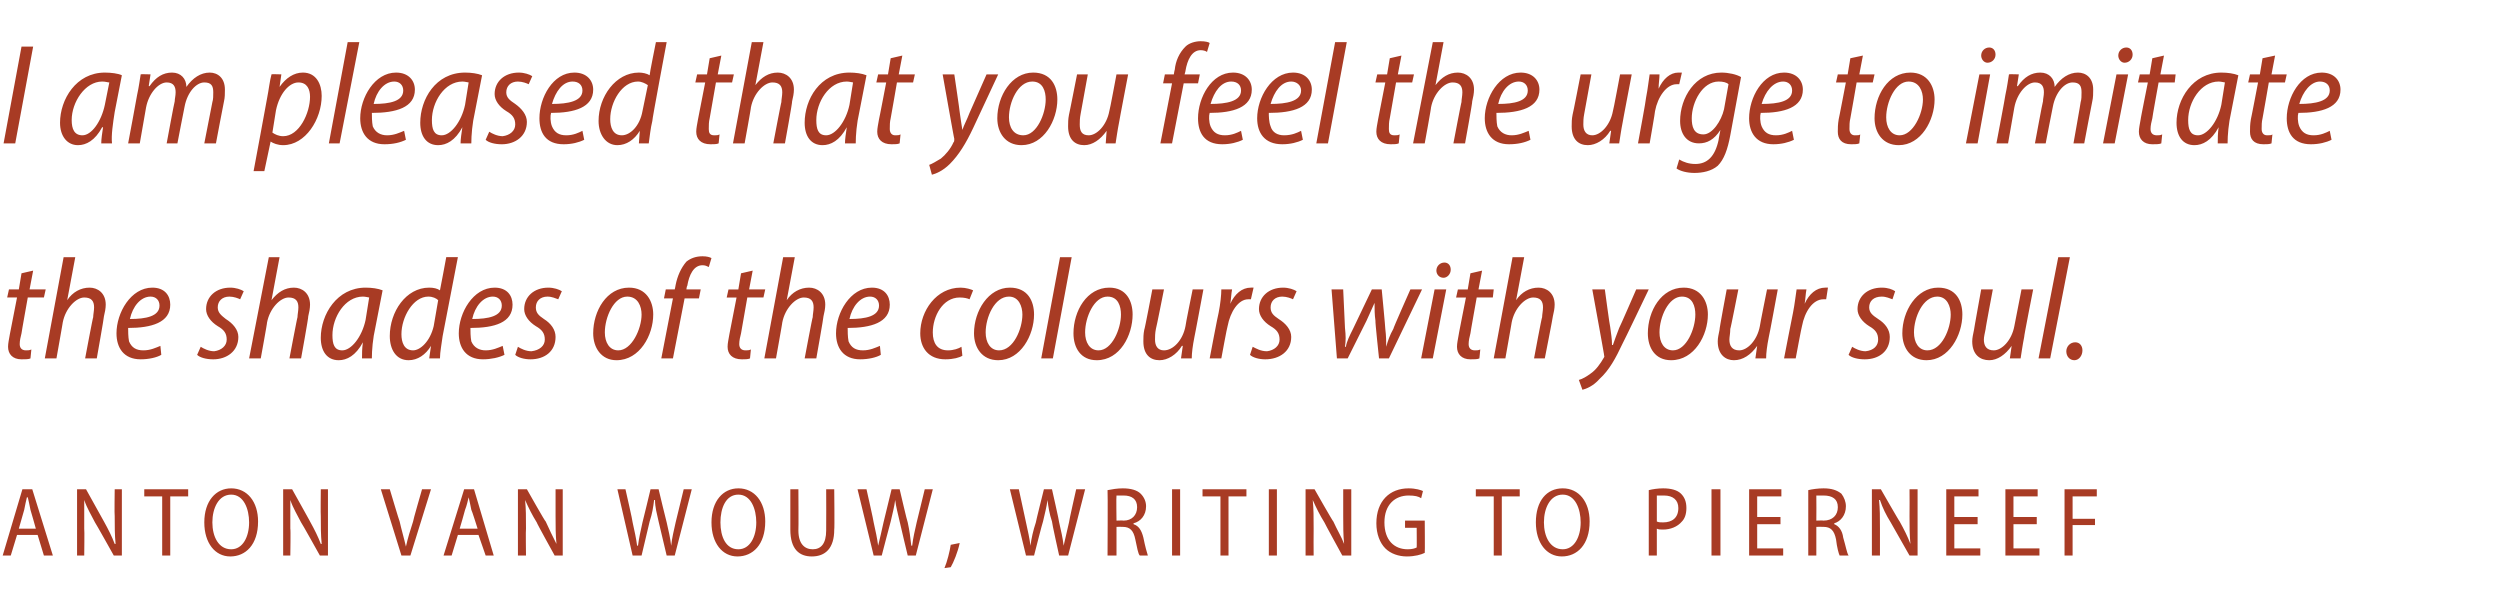 <?xml version="1.0" standalone="no"?><!DOCTYPE svg PUBLIC "-//W3C//DTD SVG 1.1//EN" "http://www.w3.org/Graphics/SVG/1.1/DTD/svg11.dtd"><svg xmlns="http://www.w3.org/2000/svg" version="1.1" width="279px" height="68.8px" viewBox="0 -4 279 68.8" style="top:-4px"><desc>I am pleased that you feel the urge to imitate the shades of the colours with your soul. ANTON VAN WOUW, WRITING TO P...</desc><defs/><g id="Polygon80543"><path d="m1.9 55.7L1.2 58h-.9l2.2-7.4h1.1L5.9 58h-1l-.7-2.3H1.9zM4 55s-.58-2.08-.6-2.1c-.1-.5-.2-1-.3-1.4h-.1c-.1.4-.2.9-.3 1.4L2.1 55h1.9zm4.6 3v-7.4h1l2 3.6c.5.9.9 1.7 1.2 2.5h.1c-.1-1-.1-2-.1-3.1c-.04-.04 0-3 0-3h.8v7.4h-.9s-2.07-3.7-2.1-3.7c-.4-.8-.9-1.6-1.2-2.5v3.2c.04.01 0 3 0 3h-.8zm9.5-6.6h-2v-.8h4.9v.8h-2v6.6h-.9v-6.6zm10.7 2.8c0 2.6-1.4 3.9-3.1 3.9c-1.7 0-2.9-1.5-2.9-3.8c0-2.4 1.3-3.8 3-3.8c1.8 0 3 1.5 3 3.7zm-5.1.1c0 1.6.7 3 2.1 3c1.3 0 2-1.4 2-3c0-1.5-.6-3.1-2-3.1c-1.4 0-2.1 1.5-2.1 3.1zm7.9 3.7v-7.4h1s2.04 3.65 2 3.6c.5.9.9 1.7 1.2 2.5h.1c-.1-1-.1-2-.1-3.1c-.03-.04 0-3 0-3h.8v7.4h-.9s-2.06-3.7-2.1-3.7c-.4-.8-.9-1.6-1.2-2.5v3.2c.05.01 0 3 0 3h-.8zm13.2 0l-2.3-7.4h1s1.07 3.59 1.1 3.6c.2.9.5 1.9.7 2.8c.2-.9.5-1.9.8-2.8c-.04-.01 1-3.6 1-3.6h1L45.8 58h-1zm6.3-2.3l-.7 2.3h-.9l2.3-7.4h1.1l2.2 7.4h-.9l-.8-2.3h-2.3zm2.2-.7s-.65-2.08-.7-2.1c-.1-.5-.2-1-.3-1.4c-.1.4-.2.9-.4 1.4c.02.01-.6 2.1-.6 2.1h2zm4.5 3v-7.4h1s2.05 3.65 2.1 3.6c.4.9.8 1.7 1.2 2.5c-.1-1-.1-2-.1-3.1v-3h.8v7.4h-.9s-2.05-3.7-2-3.7c-.5-.8-.9-1.6-1.3-2.5c.1 1 .1 1.9.1 3.2c-.04.01 0 3 0 3h-.9zm12.8 0l-1.7-7.4h.9s.84 3.68.8 3.7c.2.9.4 1.8.5 2.6h.1c.1-.8.3-1.7.5-2.6c.02-.03.9-3.7.9-3.7h.9s.87 3.66.9 3.7c.2.9.4 1.7.5 2.6c.1-.9.3-1.7.5-2.6l.9-3.7h.9L75.3 58h-.9l-.9-3.8c-.2-.9-.4-1.6-.4-2.4h-.1c-.1.8-.2 1.5-.5 2.4l-.9 3.8h-1zm14.8-3.8c0 2.6-1.4 3.9-3.1 3.9c-1.7 0-2.9-1.5-2.9-3.8c0-2.4 1.3-3.8 3-3.8c1.8 0 3 1.5 3 3.7zm-5 .1c0 1.6.6 3 2 3c1.3 0 2-1.4 2-3c0-1.5-.6-3.1-2-3.1c-1.4 0-2 1.5-2 3.1zm8.7-3.7s.03 4.55 0 4.6c0 1.5.7 2.1 1.6 2.1c.9 0 1.5-.6 1.5-2.1c.02-.05 0-4.6 0-4.6h.9s.05 4.46 0 4.5c0 2.1-1 3-2.5 3c-1.4 0-2.4-.8-2.4-3v-4.5h.9zm8.4 7.4l-1.8-7.4h1s.83 3.68.8 3.7c.2.9.4 1.8.5 2.6c.2-.8.4-1.7.6-2.6l.9-3.7h.9s.85 3.66.9 3.7c.2.9.3 1.7.4 2.6h.1c.1-.9.3-1.7.5-2.6l.9-3.7h.9l-1.9 7.4h-.9s-.91-3.78-.9-3.8c-.2-.9-.4-1.6-.5-2.4c-.1.8-.3 1.5-.5 2.4c-.02.03-1 3.8-1 3.8h-.9zm7.9 1.4c.3-.7.6-1.9.7-2.6l1-.2c-.2 1-.7 2.2-1 2.7l-.7.1zm9.1-1.4l-1.8-7.4h1l.8 3.7c.2.9.4 1.8.5 2.6c.1-.8.3-1.7.6-2.6c-.02-.03.9-3.7.9-3.7h.9s.83 3.66.8 3.7c.2.9.4 1.7.5 2.6l.6-2.6c-.03-.04.8-3.7.8-3.7h1l-1.9 7.4h-1s-.84-3.78-.8-3.8c-.3-.9-.4-1.6-.5-2.4c-.1.8-.3 1.5-.5 2.4c-.04.03-1 3.8-1 3.8h-.9zm9.1-7.3c.5-.1 1.1-.2 1.7-.2c.9 0 1.6.2 2 .6c.4.4.6.9.6 1.4c0 1-.6 1.7-1.4 1.9v.1c.6.2.9.7 1.1 1.5c.2 1 .4 1.7.5 2h-.9c-.2-.2-.3-.9-.5-1.8c-.2-1-.6-1.4-1.4-1.4c0-.02-.7 0-.7 0v3.2h-1s.04-7.31 0-7.3zm1 3.4s.75-.03.8 0c.9 0 1.5-.6 1.5-1.5c0-.9-.6-1.3-1.5-1.3h-.8c-.04.03 0 2.8 0 2.8zm7.1-3.5v7.4h-.9v-7.4h.9zm4.5.8h-2v-.8h4.9v.8h-2v6.6h-.9v-6.6zm6.3-.8v7.4h-.9v-7.4h.9zm3.2 7.4v-7.4h1s2.07 3.65 2.1 3.6c.4.9.9 1.7 1.2 2.5c-.1-1-.1-2-.1-3.1v-3h.9v7.4h-1s-2.03-3.7-2-3.7c-.5-.8-.9-1.6-1.3-2.5c.1 1 .1 1.9.1 3.2c-.02.01 0 3 0 3h-.9zm13.3-.3c-.4.2-1.1.4-2 .4c-.9 0-1.8-.3-2.4-.9c-.6-.6-1-1.6-1-2.8c0-2.5 1.5-3.9 3.6-3.9c.8 0 1.4.2 1.6.3l-.2.8c-.3-.2-.7-.3-1.4-.3c-1.5 0-2.7 1-2.7 3c0 2 1.1 3 2.6 3c.5 0 .8-.1 1-.2c.02.03 0-2.2 0-2.2h-1.3v-.8h2.2s.03 3.61 0 3.6zm7.7-6.3h-2v-.8h4.9v.8h-2v6.6h-.9v-6.6zm10.7 2.8c0 2.6-1.4 3.9-3.1 3.9c-1.7 0-2.9-1.5-2.9-3.8c0-2.4 1.2-3.8 3-3.8c1.8 0 3 1.5 3 3.7zm-5.1.1c0 1.6.7 3 2.1 3c1.3 0 2-1.4 2-3c0-1.5-.6-3.1-2-3.1c-1.4 0-2.1 1.5-2.1 3.1zm11.7-3.6c.4-.1 1-.2 1.6-.2c.9 0 1.6.2 2 .6c.4.4.6.9.6 1.6c0 .7-.2 1.2-.5 1.5c-.5.6-1.3.9-2.1.9c-.3 0-.5 0-.7-.1v3h-.9v-7.3zm.9 3.5c.2.1.4.1.7.1c1 0 1.7-.5 1.7-1.6c0-.9-.6-1.4-1.6-1.4h-.8v2.9zm7.1-3.6v7.4h-1v-7.4h1zm6.7 3.9h-2.6v2.7h2.9v.8h-3.8v-7.4h3.6v.8h-2.7v2.3h2.6v.8zm3.1-3.8c.4-.1 1.1-.2 1.7-.2c.9 0 1.5.2 2 .6c.3.4.5.9.5 1.4c0 1-.6 1.7-1.3 1.9v.1c.5.2.9.7 1 1.5c.3 1 .4 1.7.6 2h-1c-.1-.2-.3-.9-.4-1.8c-.2-1-.6-1.4-1.4-1.4c-.05-.02-.8 0-.8 0v3.2h-.9v-7.3zm.9 3.4s.81-.03.8 0c1 0 1.6-.6 1.6-1.5c0-.9-.6-1.3-1.6-1.3h-.8c.02.03 0 2.8 0 2.8zm6.2 3.9v-7.4h1s2.09 3.65 2.1 3.6c.5.9.9 1.7 1.2 2.5c-.1-1-.1-2-.1-3.1c.02-.04 0-3 0-3h.9v7.4h-.9l-2.1-3.7c-.5-.8-.9-1.6-1.2-2.5h-.1c.1 1 .1 1.9.1 3.2v3h-.9zm11.8-3.5h-2.6v2.7h2.9v.8h-3.8v-7.4h3.6v.8h-2.7v2.3h2.6v.8zm6.6 0h-2.6v2.7h2.9v.8h-3.8v-7.4h3.6v.8h-2.7v2.3h2.6v.8zm3.1-3.9h3.6v.8h-2.7v2.5h2.5v.7h-2.5v3.4h-.9v-7.4z" stroke="none" fill="#a83b24"/></g><g id="Polygon80542"><path d="m3.7 26.2l-.4 2.1h1.8l-.2.9H3.1s-.72 4.02-.7 4c-.1.4-.2.8-.2 1.2c0 .4.2.7.7.7c.2 0 .4 0 .6-.1l-.1 1c-.2.1-.6.1-1 .1c-1 0-1.5-.6-1.5-1.4c0-.4.1-.8.2-1.4l.8-4.1H.8l.2-.9h1.1l.3-1.8l1.3-.3zM5 36l2.1-11.3h1.3l-.9 4.8s.02.04 0 0c.6-.9 1.5-1.4 2.5-1.4c.9 0 1.8.6 1.8 1.9c0 .4-.1.9-.2 1.3c.03.03-.8 4.7-.8 4.7H9.5s.87-4.64.9-4.6c0-.3.1-.7.1-1.1c0-.7-.3-1.1-1.1-1.1c-.9 0-2.1 1.2-2.4 2.8c.02-.05-.7 4-.7 4H5zm13-.4c-.5.3-1.4.5-2.3.5c-1.9 0-2.7-1.3-2.7-2.9c0-2.3 1.6-5.1 4-5.1c1.4 0 2 .9 2 1.9c0 2-2.1 2.6-4.7 2.6c0 .3 0 1 .1 1.5c.3.7.8 1 1.6 1c.8 0 1.4-.3 1.9-.5l.1 1zm-1.2-6.5c-1.1 0-2 1.1-2.3 2.5c1.8 0 3.3-.3 3.3-1.5c0-.6-.4-1-1-1zm5.6 5.6c.3.2.9.5 1.5.5c.8-.1 1.4-.6 1.4-1.3c0-.7-.3-1.1-1-1.5c-.8-.5-1.3-1.2-1.3-1.9c0-1.4 1.1-2.4 2.7-2.4c.6 0 1.2.2 1.5.4l-.4.9c-.2-.1-.7-.3-1.2-.3c-.8 0-1.3.5-1.3 1.2c0 .6.4.9.9 1.3c.8.5 1.4 1.2 1.4 2c0 1.6-1.3 2.5-2.8 2.5c-.8 0-1.5-.2-1.8-.5l.4-.9zm5.4 1.3L30 24.7h1.2l-.9 4.8s.04.04 0 0c.7-.9 1.5-1.4 2.5-1.4c.9 0 1.8.6 1.8 1.9c0 .4-.1.9-.2 1.3c.05.03-.8 4.7-.8 4.7h-1.3s.88-4.64.9-4.6c0-.3.1-.7.1-1.1c0-.7-.3-1.1-1.1-1.1c-.9 0-2.1 1.2-2.4 2.8c.04-.05-.7 4-.7 4h-1.3zm12.6 0c0-.5 0-1.1.1-1.8c-.8 1.5-1.8 2-2.7 2c-1.3 0-2-1-2-2.5c0-2.6 1.8-5.6 5-5.6c.7 0 1.4.1 1.9.3l-.8 4.1c-.3 1.3-.4 2.6-.4 3.5h-1.1zm.8-6.8c-.1 0-.4-.1-.7-.1c-2 0-3.4 2.3-3.4 4.3c0 1 .2 1.7 1.1 1.7c1 0 2.2-1.5 2.6-3.4l.4-2.5zm9.9-4.5l-1.7 8.8c-.1.8-.3 1.8-.3 2.5h-1.2l.2-1.4s-.04-.04 0 0c-.6 1-1.5 1.6-2.5 1.6c-1.4 0-2.1-1.2-2.1-2.7c0-2.7 1.8-5.4 4.4-5.4c.5 0 .9.1 1.2.3c.02-.03.7-3.7.7-3.7h1.3zm-2.2 4.8c-.2-.2-.6-.4-1.1-.4c-1.7 0-3 2.3-3 4.2c0 .9.3 1.8 1.3 1.8c.8 0 1.9-1 2.3-2.7l.5-2.9zm7.4 6.1c-.6.3-1.5.5-2.4.5c-1.9 0-2.7-1.3-2.7-2.9c0-2.3 1.6-5.1 4-5.1c1.4 0 2 .9 2 1.9c0 2-2 2.6-4.7 2.6c0 .3 0 1 .1 1.5c.3.7.9 1 1.6 1c.8 0 1.4-.3 1.9-.5l.2 1zM55 29.1c-1.1 0-2 1.1-2.3 2.5c1.8 0 3.3-.3 3.3-1.5c0-.6-.4-1-1-1zm2.8 5.6c.3.2.9.5 1.5.5c.9-.1 1.5-.6 1.5-1.3c0-.7-.3-1.1-1-1.5c-.8-.5-1.3-1.2-1.3-1.9c0-1.4 1.1-2.4 2.7-2.4c.6 0 1.2.2 1.5.4l-.4.9c-.3-.1-.7-.3-1.2-.3c-.8 0-1.3.5-1.3 1.2c0 .6.3.9.9 1.3c.8.5 1.3 1.2 1.3 2c0 1.6-1.2 2.5-2.8 2.5c-.7 0-1.4-.2-1.7-.5l.3-.9zm15.1-3.6c0 2.3-1.5 5.1-4.1 5.1c-1.7 0-2.6-1.4-2.6-3c0-2.5 1.5-5.1 4-5.1c1.9 0 2.7 1.5 2.7 3zm-5.4 2c0 1.1.5 2 1.5 2c1.5 0 2.6-2.4 2.6-4c0-.9-.4-2-1.6-2c-1.5 0-2.5 2.3-2.5 4zm6.3 2.9l1.3-6.7h-1l.2-1h1s.11-.48.1-.5c.2-1 .6-1.9 1.2-2.6c.5-.4 1.1-.6 1.8-.6c.5 0 .8.1 1 .2l-.3 1c-.2-.1-.4-.2-.7-.2c-1 0-1.5 1.1-1.7 2.3c-.05-.01-.1.4-.1.4h1.6l-.2 1h-1.6L75.1 36h-1.3zM84 26.2l-.4 2.1h1.8l-.2.9h-1.8l-.7 4c-.1.4-.2.8-.2 1.2c0 .4.2.7.7.7c.2 0 .4 0 .6-.1l-.1 1c-.2.1-.6.1-.9.1c-1.1 0-1.6-.6-1.6-1.4c0-.4.1-.8.2-1.4l.8-4.1h-1.1l.2-.9h1.1l.3-1.8l1.3-.3zm1.3 9.8l2.1-11.3h1.3l-.9 4.8s.02.04 0 0c.6-.9 1.5-1.4 2.5-1.4c.9 0 1.8.6 1.8 1.9c0 .4-.1.9-.2 1.3c.03.03-.8 4.7-.8 4.7h-1.3s.87-4.64.9-4.6c0-.3.1-.7.1-1.1c0-.7-.3-1.1-1.1-1.1c-.9 0-2.1 1.2-2.4 2.8c.03-.05-.7 4-.7 4h-1.3zm13-.4c-.5.3-1.4.5-2.3.5c-1.9 0-2.7-1.3-2.7-2.9c0-2.3 1.6-5.1 4-5.1c1.4 0 2 .9 2 1.9c0 2-2.1 2.6-4.7 2.6c0 .3 0 1 .1 1.5c.3.7.8 1 1.6 1c.8 0 1.4-.3 1.9-.5l.1 1zm-1.2-6.5c-1.1 0-2 1.1-2.3 2.5c1.8 0 3.3-.3 3.3-1.5c0-.6-.4-1-1-1zm10.3 6.6c-.3.2-1 .4-1.9.4c-1.9 0-2.8-1.3-2.8-2.9c0-2.5 1.8-5.1 4.5-5.1c.6 0 1.2.2 1.4.3l-.4 1c-.2-.1-.6-.2-1.1-.2c-1.9 0-3 2.1-3 3.9c0 1.2.5 2 1.7 2c.6 0 1.2-.2 1.5-.4l.1 1zm8-4.6c0 2.3-1.5 5.1-4 5.1c-1.8 0-2.7-1.4-2.7-3c0-2.5 1.6-5.1 4-5.1c2 0 2.7 1.5 2.7 3zm-5.4 2c0 1.1.5 2 1.5 2c1.6 0 2.6-2.4 2.6-4c0-.9-.4-2-1.5-2c-1.6 0-2.6 2.3-2.6 4zm6.2 2.9l2.1-11.3h1.3L117.5 36h-1.3zm10.2-4.9c0 2.3-1.4 5.1-4 5.1c-1.8 0-2.6-1.4-2.6-3c0-2.5 1.5-5.1 4-5.1c1.9 0 2.6 1.5 2.6 3zm-5.3 2c0 1.1.5 2 1.5 2c1.5 0 2.5-2.4 2.5-4c0-.9-.3-2-1.5-2c-1.5 0-2.5 2.3-2.5 4zm13.2-4.8s-.99 5.33-1 5.3c-.2 1-.3 1.8-.3 2.4h-1.2l.2-1.4h-.1c-.6 1-1.6 1.6-2.5 1.6c-1 0-1.8-.6-1.8-2.1c0-.4 0-.8.1-1.3c.04.03.9-4.5.9-4.5h1.3s-.88 4.44-.9 4.4c-.1.5-.1.9-.1 1.2c0 .7.3 1.2 1 1.2c1 0 2.1-1.1 2.4-2.7c-.03-.02.8-4.1.8-4.1h1.2zm.7 7.7s.96-5.06 1-5.1c.2-1 .3-2 .3-2.6h1.2c-.1.5-.1 1-.2 1.6c.5-1.1 1.3-1.8 2.3-1.8h.3l-.3 1.3h-.3c-1.1 0-2 1.4-2.3 3c-.04 0-.7 3.6-.7 3.6H135zm4.8-1.3c.4.2.9.5 1.6.5c.8-.1 1.4-.6 1.4-1.3c0-.7-.3-1.1-1-1.5c-.8-.5-1.3-1.2-1.3-1.9c0-1.4 1.1-2.4 2.7-2.4c.6 0 1.2.2 1.5.4l-.4.9c-.2-.1-.7-.3-1.2-.3c-.8 0-1.3.5-1.3 1.2c0 .6.3.9.9 1.3c.8.5 1.4 1.2 1.4 2c0 1.6-1.3 2.5-2.9 2.5c-.7 0-1.4-.2-1.7-.5l.3-.9zm10.1-6.4l.2 4.3c.1.9.1 1.4 0 2.1h.1c.1-.6.4-1.2.8-2l2.1-4.4h1.1s.42 4.36.4 4.4c.1.8.1 1.4.1 2c.2-.7.4-1.3.8-2c-.05-.01 1.9-4.4 1.9-4.4h1.3L155 36h-1.1s-.45-4.19-.4-4.2c-.1-.7-.1-1.3-.1-2c-.3.7-.6 1.3-.9 2l-2.1 4.2h-1.2l-.6-7.7h1.3zm8.7 7.7l1.5-7.7h1.3l-1.5 7.7h-1.3zm1.7-9.8c0-.5.4-.9.9-.9c.4 0 .7.3.7.8c0 .5-.4.9-.8.9c-.5 0-.8-.4-.8-.8zm5.1 0l-.4 2.1h1.7l-.1.9h-1.8s-.72 4.02-.7 4c-.1.4-.2.8-.2 1.2c0 .4.2.7.7.7c.2 0 .4 0 .6-.1l-.1 1c-.2.1-.6.1-1 .1c-1 0-1.5-.6-1.5-1.4c0-.4.1-.8.2-1.4c-.02.04.8-4.1.8-4.1h-1.1l.2-.9h1.1l.3-1.8l1.3-.3zm1.3 9.8l2.1-11.3h1.3l-.9 4.8s.01.04 0 0c.6-.9 1.5-1.4 2.5-1.4c.9 0 1.8.6 1.8 1.9c0 .4-.1.9-.2 1.3c.02.03-.9 4.7-.9 4.7h-1.2s.86-4.64.9-4.6c0-.3.1-.7.1-1.1c0-.7-.3-1.1-1.1-1.1c-.9 0-2.1 1.2-2.4 2.8c.02-.05-.7 4-.7 4h-1.3zm12.4-7.7s.56 4.18.6 4.2c.1.8.2 1.3.2 2h.1c.2-.6.4-1.1.7-1.9c.05-.04 1.9-4.3 1.9-4.3h1.4s-2.85 5.96-2.9 6c-.8 1.7-1.5 3-2.6 4c-.7.8-1.5 1.1-1.9 1.2l-.4-1.1c.4-.1.9-.4 1.3-.7c.6-.4 1.1-1.1 1.5-1.8c.1-.1 0-.2 0-.4c.02.04-1.3-7.2-1.3-7.2h1.4zm11.5 2.8c0 2.3-1.5 5.1-4.1 5.1c-1.8 0-2.6-1.4-2.6-3c0-2.5 1.5-5.1 4-5.1c1.9 0 2.7 1.5 2.7 3zm-5.4 2c0 1.1.5 2 1.5 2c1.5 0 2.5-2.4 2.5-4c0-.9-.3-2-1.5-2c-1.5 0-2.5 2.3-2.5 4zm13.2-4.8s-.98 5.33-1 5.3c-.2 1-.3 1.8-.3 2.4h-1.2l.2-1.4s-.04.01 0 0c-.7 1-1.6 1.6-2.6 1.6c-.9 0-1.8-.6-1.8-2.1c0-.4.1-.8.2-1.3c-.05.03.8-4.5.8-4.5h1.3s-.87 4.44-.9 4.4c0 .5-.1.9-.1 1.2c0 .7.3 1.2 1.1 1.2c.9 0 2-1.1 2.3-2.7c-.02-.02.8-4.1.8-4.1h1.2zm.7 7.7s.98-5.06 1-5.1c.2-1 .3-2 .4-2.6h1.1c-.1.5-.1 1-.2 1.6c.5-1.1 1.3-1.8 2.3-1.8h.3l-.2 1.3h-.3c-1.2 0-2.1 1.4-2.4 3c-.03 0-.7 3.6-.7 3.6h-1.3zm7.6-1.3c.3.2.9.5 1.5.5c.9-.1 1.4-.6 1.4-1.3c0-.7-.3-1.1-1-1.5c-.8-.5-1.3-1.2-1.3-1.9c0-1.4 1.1-2.4 2.7-2.4c.7 0 1.2.2 1.5.4l-.3.9c-.3-.1-.7-.3-1.2-.3c-.9 0-1.4.5-1.4 1.2c0 .6.4.9 1 1.3c.8.5 1.3 1.2 1.3 2c0 1.6-1.2 2.5-2.8 2.5c-.8 0-1.5-.2-1.8-.5l.4-.9zm12.3-3.6c0 2.3-1.5 5.1-4 5.1c-1.8 0-2.7-1.4-2.7-3c0-2.5 1.6-5.1 4-5.1c2 0 2.7 1.5 2.7 3zm-5.4 2c0 1.1.5 2 1.5 2c1.6 0 2.6-2.4 2.6-4c0-.9-.4-2-1.5-2c-1.6 0-2.6 2.3-2.6 4zm13.3-4.8s-1.05 5.33-1 5.3c-.2 1-.3 1.8-.4 2.4h-1.2l.2-1.4s-.01.01 0 0c-.7 1-1.6 1.6-2.5 1.6c-1 0-1.9-.6-1.9-2.1c0-.4.1-.8.2-1.3c-.02.03.8-4.5.8-4.5h1.3s-.84 4.44-.8 4.4c-.1.5-.2.9-.2 1.2c0 .7.3 1.2 1.1 1.2c.9 0 2-1.1 2.3-2.7l.8-4.1h1.3zm.6 7.7l2.2-11.3h1.3L228.8 36h-1.3zm3.1-.8c0-.5.4-1 1-1c.5 0 .8.4.8.9c0 .6-.4 1.1-.9 1.1c-.5 0-.9-.4-.9-1z" stroke="none" fill="#a83b24"/></g><g id="Polygon80541"><path d="m3.7 1.2L1.7 12H.4l2-10.8h1.3zM11.3 12c0-.5.1-1.1.2-1.8h-.1c-.8 1.5-1.8 2-2.7 2c-1.2 0-2-1-2-2.5c0-2.6 1.8-5.6 5-5.6c.7 0 1.5.1 1.9.3l-.8 4.1c-.2 1.3-.4 2.6-.3 3.5h-1.2zm.9-6.8c-.2 0-.4-.1-.8-.1C9.5 5.1 8 7.4 8 9.4c0 1 .3 1.7 1.2 1.7c1 0 2.1-1.5 2.5-3.4l.5-2.5zm2.1 6.8s1.01-5.36 1-5.4c.2-.9.3-1.7.4-2.3c-.02-.04 1.1 0 1.1 0l-.2 1.3s.06.05.1 0c.7-1 1.5-1.5 2.5-1.5c1 0 1.6.7 1.6 1.6c.7-1 1.6-1.6 2.6-1.6c.9 0 1.7.6 1.7 1.9c0 .4 0 .9-.1 1.3c-.02.03-.9 4.7-.9 4.7h-1.3l.9-4.6c.1-.3.1-.7.1-1.1c0-.7-.2-1.1-1-1.1c-.9 0-1.9 1.1-2.2 2.7c-.02.04-.8 4.1-.8 4.1h-1.2s.86-4.66.9-4.7c0-.3.1-.6.1-1c0-.6-.2-1.1-1-1.1c-.9 0-2 1.2-2.3 2.8l-.7 4h-1.3zm14 3.1s1.51-8.09 1.5-8.1c.2-1 .3-2 .5-2.7c-.04-.04 1.1 0 1.1 0l-.2 1.4s.03-.04 0 0c.7-1 1.6-1.6 2.6-1.6c1.5 0 2.1 1.3 2.1 2.6c0 2.6-1.8 5.5-4.3 5.5c-.6 0-1.1-.2-1.4-.4c-.01.04 0 0 0 0l-.7 3.3h-1.2zm2.1-4.3c.3.2.7.4 1.2.4c1.8 0 3-2.6 3-4.4c0-.8-.3-1.6-1.3-1.6c-1 0-2.1 1.2-2.5 3.1l-.4 2.5zm6.3 1.2L38.8.7h1.3L37.9 12h-1.2zm8.6-.4c-.6.3-1.4.5-2.4.5c-1.9 0-2.7-1.3-2.7-2.9c0-2.3 1.6-5.1 4-5.1c1.4 0 2.1.9 2.1 1.9c0 2-2.1 2.6-4.8 2.6c0 .3 0 1 .1 1.5c.3.7.9 1 1.6 1c.8 0 1.4-.3 1.9-.5l.2 1zM44 5.1c-1.1 0-2 1.1-2.3 2.5c1.8 0 3.3-.3 3.3-1.5c0-.6-.4-1-1-1zm7.4 6.9c0-.5.1-1.1.2-1.8c-.8 1.5-1.8 2-2.7 2c-1.3 0-2-1-2-2.5c0-2.6 1.7-5.6 5-5.6c.7 0 1.4.1 1.9.3L53 8.5c-.3 1.3-.4 2.6-.4 3.5h-1.2zm.9-6.8c-.1 0-.4-.1-.7-.1c-2 0-3.4 2.3-3.4 4.3c0 1 .2 1.7 1.1 1.7c1 0 2.2-1.5 2.6-3.4l.4-2.5zm2.3 5.5c.3.2.9.5 1.5.5c.8-.1 1.4-.6 1.4-1.3c0-.7-.3-1.1-1-1.5c-.8-.5-1.3-1.2-1.3-1.9c0-1.4 1.1-2.4 2.7-2.4c.6 0 1.2.2 1.5.4l-.4.9c-.2-.1-.7-.3-1.2-.3c-.8 0-1.3.5-1.3 1.2c0 .6.4.9 1 1.3c.7.5 1.3 1.2 1.3 2c0 1.6-1.3 2.5-2.8 2.5c-.8 0-1.5-.2-1.8-.5l.4-.9zm10.6.9c-.6.3-1.4.5-2.3.5c-2 0-2.7-1.3-2.7-2.9c0-2.3 1.5-5.1 3.9-5.1c1.4 0 2.1.9 2.1 1.9c0 2-2.1 2.6-4.7 2.6c-.1.3-.1 1 .1 1.5c.3.7.8 1 1.6 1c.8 0 1.4-.3 1.8-.5l.2 1zm-1.3-6.5c-1.1 0-1.9 1.1-2.3 2.5c1.8 0 3.4-.3 3.4-1.5c0-.6-.4-1-1.1-1zM74.4.7s-1.65 8.77-1.6 8.8c-.2.8-.3 1.8-.4 2.5h-1.1l.1-1.4s.01-.04 0 0c-.6 1-1.5 1.6-2.5 1.6c-1.3 0-2.1-1.2-2.1-2.7c0-2.7 1.9-5.4 4.5-5.4c.4 0 .9.1 1.2.3c-.04-.03.7-3.7.7-3.7h1.2zm-2.1 4.8c-.3-.2-.7-.4-1.1-.4c-1.8 0-3.1 2.3-3.1 4.2c0 .9.3 1.8 1.3 1.8c.9 0 2-1 2.3-2.7l.6-2.9zm8.2-3.3l-.4 2.1h1.8l-.2.9h-1.8l-.7 4c-.1.4-.1.8-.1 1.2c0 .4.1.7.6.7c.3 0 .4 0 .6-.1l-.1 1c-.2.1-.6.1-.9.1c-1.1 0-1.6-.6-1.6-1.4c0-.4.1-.8.2-1.4l.8-4.1h-1.1l.2-.9h1.1l.3-1.8l1.3-.3zm1.3 9.8L83.9.7h1.3l-.9 4.8s.03.04 0 0c.7-.9 1.5-1.4 2.5-1.4c.9 0 1.8.6 1.8 1.9c0 .4-.1.9-.2 1.3c.05.03-.8 4.7-.8 4.7h-1.3s.88-4.64.9-4.6c0-.3.1-.7.1-1.1c0-.7-.3-1.1-1.1-1.1c-.9 0-2.1 1.2-2.4 2.8c.04-.05-.7 4-.7 4h-1.3zm12.5 0c0-.5.1-1.1.2-1.8c-.8 1.5-1.8 2-2.7 2c-1.3 0-2-1-2-2.5c0-2.6 1.7-5.6 5-5.6c.7 0 1.4.1 1.9.3l-.8 4.1c-.3 1.3-.4 2.6-.4 3.5h-1.2zm.9-6.8c-.1 0-.4-.1-.7-.1c-2 0-3.4 2.3-3.4 4.3c0 1 .2 1.7 1.1 1.7c1 0 2.2-1.5 2.6-3.4l.4-2.5zm5.5-3l-.4 2.1h1.8l-.2.9h-1.8s-.69 4.02-.7 4c-.1.4-.1.8-.1 1.2c0 .4.2.7.6.7c.3 0 .4 0 .6-.1l-.1 1c-.2.1-.6.1-.9.1c-1.1 0-1.6-.6-1.6-1.4c0-.4.1-.8.2-1.4c.01.04.8-4.1.8-4.1h-1.1l.2-.9h1.1l.3-1.8l1.3-.3zm5.8 2.1s.62 4.18.6 4.2c.1.8.2 1.3.3 2c.2-.6.5-1.1.8-1.9l1.9-4.3h1.3l-2.8 6c-.8 1.7-1.6 3-2.6 4c-.8.8-1.6 1.1-2 1.2l-.3-1.1c.3-.1.8-.4 1.3-.7c.5-.4 1.1-1.1 1.4-1.8c.1-.1.1-.2.1-.4c-.02.04-1.3-7.2-1.3-7.2h1.3zM118 7.1c0 2.3-1.5 5.1-4 5.1c-1.8 0-2.7-1.4-2.7-3c0-2.5 1.6-5.1 4-5.1c2 0 2.7 1.5 2.7 3zm-5.4 2c0 1.1.5 2 1.6 2c1.5 0 2.5-2.4 2.5-4c0-.9-.3-2-1.5-2c-1.6 0-2.6 2.3-2.6 4zm13.3-4.8s-1.02 5.33-1 5.3c-.2 1-.3 1.8-.4 2.4h-1.1l.1-1.4s.02.01 0 0c-.7 1-1.6 1.6-2.5 1.6c-1 0-1.8-.6-1.8-2.1c0-.4 0-.8.1-1.3c.01.03.9-4.5.9-4.5h1.2l-.8 4.4c-.1.5-.1.9-.1 1.2c0 .7.2 1.2 1 1.2c.9 0 2-1.1 2.3-2.7c.04-.02.8-4.1.8-4.1h1.3zm3.6 7.7l1.3-6.7h-1l.2-1h1s.07-.48.1-.5c.1-1 .5-1.9 1.2-2.6c.4-.4 1.1-.6 1.7-.6c.5 0 .9.1 1 .2l-.3 1c-.1-.1-.4-.2-.7-.2c-1 0-1.5 1.1-1.7 2.3c.02-.01-.1.4-.1.4h1.7l-.2 1h-1.6l-1.3 6.7h-1.3zm9.2-.4c-.6.3-1.4.5-2.3.5c-2 0-2.7-1.3-2.7-2.9c0-2.3 1.5-5.1 3.9-5.1c1.4 0 2.1.9 2.1 1.9c0 2-2.1 2.6-4.7 2.6c-.1.3-.1 1 .1 1.5c.3.7.8 1 1.6 1c.8 0 1.4-.3 1.8-.5l.2 1zm-1.3-6.5c-1.1 0-1.9 1.1-2.3 2.5c1.8 0 3.4-.3 3.4-1.5c0-.6-.4-1-1.1-1zm8 6.5c-.6.3-1.4.5-2.3.5c-2 0-2.8-1.3-2.8-2.9c0-2.3 1.6-5.1 4-5.1c1.4 0 2.1.9 2.1 1.9c0 2-2.1 2.6-4.8 2.6c0 .3 0 1 .2 1.5c.2.7.8 1 1.5 1c.9 0 1.5-.3 1.9-.5l.2 1zm-1.3-6.5c-1.1 0-1.9 1.1-2.3 2.5c1.8 0 3.4-.3 3.4-1.5c0-.6-.5-1-1.1-1zm2.8 6.9L149 .7h1.3L148.2 12h-1.3zm9.5-9.8l-.4 2.1h1.8l-.2.9h-1.8l-.7 4c-.1.4-.1.8-.1 1.2c0 .4.1.7.6.7c.3 0 .4 0 .6-.1l-.1 1c-.2.1-.6.1-.9.1c-1.1 0-1.6-.6-1.6-1.4c0-.4.1-.8.2-1.4l.8-4.1h-1.1l.2-.9h1.1l.3-1.8l1.3-.3zm1.3 9.8L159.9.7h1.2l-.9 4.8s.04.04 0 0c.7-.9 1.5-1.4 2.5-1.4c.9 0 1.8.6 1.8 1.9c0 .4-.1.9-.2 1.3c.05.03-.8 4.7-.8 4.7h-1.3s.88-4.64.9-4.6c0-.3.1-.7.1-1.1c0-.7-.3-1.1-1.1-1.1c-.9 0-2.1 1.2-2.4 2.8c.04-.05-.7 4-.7 4h-1.3zm13.1-.4c-.6.3-1.4.5-2.4.5c-1.9 0-2.7-1.3-2.7-2.9c0-2.3 1.6-5.1 4-5.1c1.4 0 2.1.9 2.1 1.9c0 2-2.1 2.6-4.8 2.6c0 .3 0 1 .1 1.5c.3.7.9 1 1.6 1c.8 0 1.4-.3 1.9-.5l.2 1zm-1.3-6.5c-1.1 0-2 1.1-2.3 2.5c1.8 0 3.3-.3 3.3-1.5c0-.6-.4-1-1-1zm12.6-.8s-1.02 5.33-1 5.3c-.2 1-.3 1.8-.4 2.4h-1.1l.2-1.4h-.1c-.6 1-1.6 1.6-2.5 1.6c-1 0-1.8-.6-1.8-2.1c0-.4 0-.8.1-1.3c.02.03.9-4.5.9-4.5h1.2l-.8 4.4c-.1.5-.1.9-.1 1.2c0 .7.3 1.2 1 1.2c.9 0 2-1.1 2.3-2.7c.04-.02.8-4.1.8-4.1h1.3zm.7 7.7s.94-5.06.9-5.1c.2-1 .3-2 .4-2.6h1.1c0 .5-.1 1-.1 1.6c.5-1.1 1.3-1.8 2.2-1.8h.4l-.3 1.3h-.3c-1.1 0-2.1 1.4-2.4 3c.03 0-.6 3.6-.6 3.6h-1.3zm4.6 1.8c.5.3 1.1.5 1.8.5c1.3 0 2.2-.8 2.6-2.7c-.03.05.2-1.1.2-1.1c0 0 0-.04 0 0c-.7 1.1-1.5 1.5-2.4 1.5c-1.4 0-2.1-1.1-2.1-2.5c0-2.6 1.7-5.4 4.6-5.4c.8 0 1.7.2 2.2.5l-1.2 6.5c-.3 1.6-.7 2.7-1.4 3.4c-.7.6-1.7.8-2.6.8c-.8 0-1.6-.2-2-.5l.3-1zm5.5-8.4c-.2-.2-.6-.3-1.1-.3c-1.8 0-3 2.3-3 4.1c0 .9.2 1.8 1.3 1.8c1 0 2-1.5 2.3-2.8l.5-2.8zm7.3 6.2c-.6.3-1.4.5-2.3.5c-1.9 0-2.7-1.3-2.7-2.9c0-2.3 1.5-5.1 3.9-5.1c1.4 0 2.1.9 2.1 1.9c0 2-2.1 2.6-4.7 2.6c-.1.3-.1 1 .1 1.5c.3.7.8 1 1.6 1c.8 0 1.4-.3 1.8-.5l.2 1zM199 5.1c-1.1 0-2 1.1-2.4 2.5c1.9 0 3.4-.3 3.4-1.5c0-.6-.4-1-1-1zm8.9-2.9l-.4 2.1h1.7l-.2.9h-1.8s-.69 4.02-.7 4c-.1.4-.1.8-.1 1.2c0 .4.2.7.6.7c.3 0 .5 0 .6-.1l-.1 1c-.2.1-.6.1-.9.1c-1.1 0-1.5-.6-1.5-1.4c0-.4 0-.8.1-1.4c.01.04.8-4.1.8-4.1h-1.1l.2-.9h1.1l.3-1.8l1.4-.3zm8 4.9c0 2.3-1.5 5.1-4 5.1c-1.8 0-2.7-1.4-2.7-3c0-2.5 1.5-5.1 4-5.1c1.9 0 2.7 1.5 2.7 3zm-5.4 2c0 1.1.5 2 1.5 2c1.5 0 2.6-2.4 2.6-4c0-.9-.4-2-1.6-2c-1.5 0-2.5 2.3-2.5 4zm8.9 2.9l1.5-7.7h1.2l-1.4 7.7h-1.3zm1.7-9.8c0-.5.4-.9.9-.9c.4 0 .7.3.7.8c0 .5-.4.9-.9.9c-.4 0-.7-.4-.7-.8zm1.7 9.8s1.02-5.36 1-5.4c.2-.9.3-1.7.4-2.3c-.01-.04 1.1 0 1.1 0l-.2 1.3s.06.05.1 0c.7-1 1.5-1.5 2.5-1.5c1 0 1.6.7 1.6 1.6c.7-1 1.6-1.6 2.6-1.6c.9 0 1.7.6 1.7 1.9c0 .4 0 .9-.1 1.3c-.02.03-.9 4.7-.9 4.7h-1.2s.82-4.61.8-4.6c.1-.3.1-.7.1-1.1c0-.7-.2-1.1-1-1.1c-.9 0-1.9 1.1-2.2 2.7c-.02.04-.8 4.1-.8 4.1h-1.2s.86-4.66.9-4.7c0-.3.1-.6.1-1c0-.6-.2-1.1-1-1.1c-.9 0-2 1.2-2.3 2.8l-.7 4h-1.3zm11.9 0l1.5-7.7h1.3L236 12h-1.3zm1.7-9.8c0-.5.4-.9.9-.9c.4 0 .7.3.7.8c0 .5-.4.9-.9.9c-.4 0-.7-.4-.7-.8zm5.1 0l-.4 2.1h1.7l-.1.9h-1.8s-.73 4.02-.7 4c-.1.4-.2.8-.2 1.2c0 .4.2.7.7.7c.2 0 .4 0 .6-.1l-.1 1c-.2.1-.6.1-1 .1c-1 0-1.5-.6-1.5-1.4c0-.4.1-.8.2-1.4c-.03.04.8-4.1.8-4.1h-1.1l.2-.9h1.1l.3-1.8l1.3-.3zm6 9.8c0-.5 0-1.1.1-1.8c-.8 1.5-1.8 2-2.7 2c-1.3 0-2-1-2-2.5c0-2.6 1.8-5.6 5-5.6c.7 0 1.4.1 1.9.3l-.8 4.1c-.3 1.3-.4 2.6-.4 3.5h-1.1zm.8-6.8c-.1 0-.4-.1-.7-.1c-2 0-3.4 2.3-3.4 4.3c0 1 .2 1.7 1.1 1.7c1 0 2.2-1.5 2.6-3.4l.4-2.5zm5.6-3l-.4 2.1h1.7l-.2.9h-1.8s-.69 4.02-.7 4c-.1.4-.1.8-.1 1.2c0 .4.2.7.6.7c.3 0 .5 0 .6-.1l-.1 1c-.2.1-.6.1-.9.1c-1.1 0-1.5-.6-1.5-1.4c0-.4 0-.8.1-1.4c.01.04.8-4.1.8-4.1h-1.1l.2-.9h1.1l.3-1.8l1.4-.3zm6.3 9.4c-.6.3-1.4.5-2.3.5c-2 0-2.7-1.3-2.7-2.9c0-2.3 1.5-5.1 3.9-5.1c1.4 0 2.1.9 2.1 1.9c0 2-2.1 2.6-4.7 2.6c-.1.3-.1 1 .1 1.5c.3.7.8 1 1.6 1c.8 0 1.4-.3 1.8-.5l.2 1zm-1.3-6.5c-1 0-1.9 1.1-2.3 2.5c1.8 0 3.4-.3 3.4-1.5c0-.6-.4-1-1.1-1z" stroke="none" fill="#a83b24"/></g></svg>
